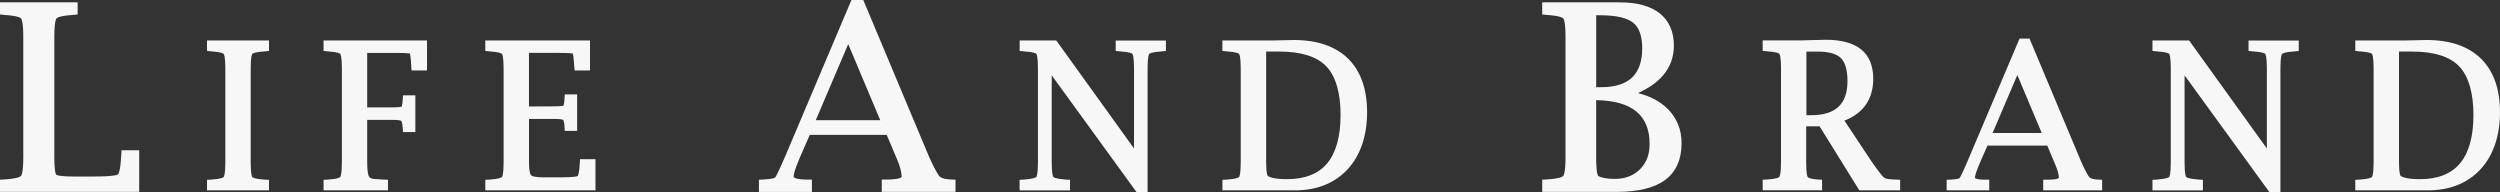 <svg width="221" height="17" viewBox="0 0 221 17" fill="none" xmlns="http://www.w3.org/2000/svg">
<rect x="0" y="0" width="221" height="17" fill="#333333" stroke="none"/>
<g clip-path="url(#clip0_302_479)">
<path d="M12.105 16.76H0.204V16.075L0.414 16.062C1.312 16.003 1.846 15.875 2.012 15.682C2.179 15.486 2.263 14.891 2.263 13.897V3.274C2.263 2.277 2.179 1.685 2.012 1.495C1.846 1.305 1.312 1.181 0.414 1.121L0.204 1.1V0.411H6.662V1.096L6.451 1.118C5.544 1.177 5.01 1.302 4.847 1.492C4.684 1.682 4.602 2.277 4.602 3.271V13.897C4.602 14.878 4.678 15.439 4.828 15.589C4.979 15.738 5.55 15.81 6.542 15.81H8.244C9.588 15.81 10.36 15.735 10.554 15.582C10.749 15.433 10.875 14.807 10.928 13.71L10.941 13.489H12.108V16.76H12.105Z" fill="#F7F7F7"/>
<path d="M12.309 16.963H0V15.885L0.405 15.863C1.573 15.788 1.811 15.607 1.858 15.555C1.918 15.483 2.059 15.181 2.059 13.9V3.274C2.059 1.994 1.918 1.695 1.858 1.626C1.811 1.573 1.573 1.399 0.402 1.321L0 1.277V0.209H6.863V1.277L6.47 1.318C5.28 1.396 5.045 1.57 5.001 1.62C4.941 1.688 4.803 1.988 4.803 3.271V13.897C4.803 15.206 4.941 15.414 4.966 15.442C4.995 15.47 5.208 15.604 6.536 15.604H8.238C10.043 15.604 10.366 15.464 10.423 15.421C10.46 15.393 10.646 15.178 10.718 13.698L10.74 13.284H12.306V16.956L12.309 16.963ZM0.408 16.558H11.901V13.692H11.129V13.72C11.05 15.252 10.856 15.601 10.674 15.742C10.514 15.866 10.09 16.012 8.241 16.012H6.539C5.155 16.012 4.825 15.872 4.684 15.732C4.543 15.595 4.398 15.268 4.398 13.897V3.274C4.398 1.885 4.555 1.523 4.69 1.365C4.828 1.199 5.155 1.003 6.436 0.919H6.458V0.617H0.408V0.919H0.436C1.698 1.003 2.025 1.203 2.166 1.365C2.307 1.523 2.468 1.888 2.468 3.277V13.903C2.468 15.29 2.307 15.654 2.169 15.819C2.037 15.975 1.714 16.187 0.43 16.271H0.408V16.564V16.558Z" fill="#F7F7F7"/>
<path d="M23.576 16.087V16.626H18.503V16.087L18.67 16.078C19.376 16.031 19.794 15.931 19.925 15.779C20.057 15.626 20.123 15.156 20.123 14.377V6.025C20.123 5.243 20.057 4.776 19.925 4.626C19.794 4.477 19.376 4.377 18.67 4.333L18.503 4.315V3.776H23.576V4.315L23.41 4.333C22.698 4.38 22.28 4.477 22.151 4.626C22.023 4.776 21.96 5.243 21.96 6.025V14.377C21.96 15.156 22.026 15.626 22.151 15.779C22.277 15.931 22.701 16.031 23.41 16.078L23.576 16.087Z" fill="#F7F7F7"/>
<path d="M23.78 16.826H18.299V15.894L18.66 15.878C19.583 15.816 19.746 15.676 19.768 15.651C19.794 15.623 19.919 15.427 19.919 14.38V6.028C19.919 4.981 19.797 4.791 19.771 4.763C19.746 4.735 19.583 4.598 18.657 4.539L18.299 4.501V3.579H23.78V4.501L23.432 4.539C22.49 4.598 22.33 4.735 22.305 4.763C22.28 4.791 22.161 4.984 22.161 6.031V14.383C22.161 15.43 22.283 15.626 22.305 15.654C22.327 15.682 22.487 15.819 23.423 15.882L23.777 15.897V16.829L23.78 16.826ZM18.707 16.421H23.372V16.277C22.368 16.209 22.107 16.044 21.994 15.906C21.884 15.773 21.756 15.48 21.756 14.377V6.025C21.756 4.919 21.884 4.626 21.997 4.495C22.113 4.361 22.371 4.199 23.375 4.134V3.981H18.71V4.134C19.703 4.199 19.966 4.361 20.082 4.495C20.198 4.626 20.33 4.919 20.33 6.025V14.377C20.33 15.483 20.198 15.776 20.085 15.91C19.969 16.044 19.709 16.209 18.714 16.277V16.421H18.707Z" fill="#F7F7F7"/>
<path d="M32.263 10.393V14.377C32.263 15.059 32.326 15.505 32.451 15.716C32.577 15.928 32.844 16.034 33.252 16.034C33.274 16.034 33.503 16.05 33.933 16.078L34.099 16.087V16.626H28.806V16.087L28.973 16.078C29.679 16.031 30.097 15.931 30.229 15.779C30.36 15.626 30.426 15.156 30.426 14.377V6.025C30.426 5.243 30.36 4.776 30.229 4.626C30.097 4.477 29.679 4.377 28.973 4.333L28.806 4.315V3.776H37.543V6.022H36.573L36.564 5.857C36.517 5.059 36.457 4.626 36.379 4.564C36.303 4.501 35.832 4.47 34.972 4.47H32.26V9.688H34.63C35.154 9.688 35.474 9.66 35.591 9.611C35.707 9.561 35.779 9.283 35.81 8.788L35.82 8.629H36.52V11.467H35.82L35.81 11.302C35.782 10.863 35.71 10.601 35.591 10.517C35.471 10.433 35.154 10.389 34.63 10.389H32.26L32.263 10.393Z" fill="#F7F7F7"/>
<path d="M34.304 16.826H28.606V15.894L28.967 15.878C29.89 15.816 30.053 15.676 30.075 15.651C30.1 15.623 30.222 15.427 30.222 14.38V6.028C30.222 4.981 30.1 4.791 30.075 4.763C30.05 4.735 29.887 4.598 28.96 4.539L28.602 4.501V3.579H37.747V6.23H36.379L36.36 5.875C36.313 5.087 36.263 4.822 36.234 4.732C36.137 4.713 35.845 4.679 34.969 4.679H32.461V9.492H34.627C35.333 9.492 35.484 9.442 35.506 9.43C35.496 9.42 35.572 9.33 35.603 8.779L35.622 8.43H36.718V11.673H35.622L35.603 11.315C35.566 10.773 35.471 10.685 35.468 10.682C35.456 10.673 35.327 10.595 34.627 10.595H32.461V14.377C32.461 15.218 32.561 15.514 32.621 15.614C32.706 15.757 32.916 15.832 33.246 15.832C33.299 15.832 33.836 15.869 33.943 15.875L34.297 15.891V16.822L34.304 16.826ZM29.011 16.421H33.895V16.277C33.497 16.249 33.28 16.237 33.249 16.237C32.768 16.237 32.439 16.096 32.276 15.819C32.128 15.57 32.059 15.112 32.059 14.377V10.19H34.633C35.387 10.19 35.606 10.277 35.713 10.355C35.886 10.476 35.977 10.76 36.014 11.268H36.319V8.832H36.014C35.977 9.427 35.88 9.707 35.679 9.794C35.578 9.838 35.368 9.891 34.633 9.891H32.059V4.271H34.975C36.341 4.271 36.435 4.349 36.514 4.411C36.617 4.498 36.699 4.657 36.771 5.822H37.346V3.978H29.014V4.131C30.006 4.196 30.27 4.358 30.386 4.492C30.502 4.623 30.634 4.916 30.634 6.022V14.374C30.634 15.48 30.502 15.773 30.389 15.906C30.273 16.04 30.012 16.206 29.017 16.274V16.417L29.011 16.421Z" fill="#F7F7F7"/>
<path d="M52.443 16.623H43.109V16.084L43.276 16.075C43.982 16.028 44.4 15.928 44.532 15.776C44.663 15.623 44.729 15.153 44.729 14.374V6.022C44.729 5.24 44.663 4.773 44.532 4.623C44.4 4.474 43.982 4.374 43.276 4.33L43.109 4.312V3.773H51.962V6.019H50.992L50.973 5.854C50.926 5.056 50.867 4.623 50.794 4.561C50.722 4.499 50.255 4.467 49.391 4.467H46.566V9.604L48.936 9.595C49.46 9.595 49.784 9.567 49.903 9.514C50.022 9.458 50.094 9.187 50.116 8.695L50.126 8.539H50.826V11.358H50.126L50.116 11.203C50.094 10.767 50.022 10.508 49.903 10.424C49.784 10.34 49.46 10.299 48.936 10.299H46.566V14.371C46.566 15.041 46.647 15.461 46.804 15.623C46.965 15.788 47.382 15.872 48.051 15.872H49.432C50.459 15.872 51.042 15.822 51.187 15.72C51.328 15.62 51.422 15.184 51.463 14.421L51.473 14.265H52.443V16.617V16.623Z" fill="#F7F7F7"/>
<path d="M52.644 16.826H42.902V15.894L43.263 15.878C44.186 15.816 44.349 15.676 44.371 15.651C44.397 15.623 44.519 15.427 44.519 14.38V6.028C44.519 4.981 44.397 4.791 44.371 4.763C44.346 4.735 44.183 4.598 43.257 4.539L42.899 4.501V3.579H52.157V6.23H50.801L50.763 5.885C50.716 5.093 50.666 4.822 50.641 4.729C50.543 4.71 50.248 4.676 49.382 4.676H46.76V9.411L48.927 9.402C49.614 9.402 49.774 9.355 49.809 9.339C49.803 9.339 49.881 9.243 49.906 8.691L49.925 8.346H51.02V11.57H49.925L49.906 11.224C49.878 10.685 49.781 10.601 49.777 10.598C49.755 10.582 49.617 10.511 48.93 10.511H46.764V14.38C46.764 15.215 46.892 15.436 46.946 15.492C46.999 15.548 47.216 15.679 48.048 15.679H49.429C50.769 15.679 51.02 15.592 51.068 15.564C51.077 15.554 51.203 15.402 51.256 14.421L51.275 14.075H52.64V16.832L52.644 16.826ZM43.31 16.421H52.235V14.473H51.661C51.601 15.536 51.454 15.782 51.303 15.888C51.171 15.981 50.845 16.078 49.429 16.078H48.048C47.3 16.078 46.858 15.978 46.654 15.769C46.45 15.561 46.355 15.118 46.355 14.377V10.103H48.93C49.68 10.103 49.9 10.184 50.013 10.265C50.189 10.386 50.28 10.664 50.311 11.162H50.615V8.744H50.311C50.28 9.33 50.182 9.607 49.981 9.701C49.881 9.748 49.667 9.801 48.93 9.801L46.355 9.81V4.271H49.385C50.757 4.271 50.845 4.349 50.923 4.414C51.02 4.501 51.102 4.66 51.171 5.822H51.755V3.978H43.31V4.131C44.302 4.196 44.566 4.358 44.682 4.492C44.798 4.623 44.93 4.916 44.93 6.022V14.374C44.93 15.48 44.798 15.773 44.685 15.906C44.569 16.04 44.309 16.206 43.313 16.274V16.417L43.31 16.421Z" fill="#F7F7F7"/>
<path d="M71.445 11.723L70.494 13.897C70.127 14.754 69.945 15.324 69.945 15.614C69.945 15.922 70.422 16.078 71.379 16.078H71.558V16.763H67.282V16.078L67.515 16.065C68.152 16.034 68.532 15.956 68.654 15.829C68.777 15.701 69.088 15.059 69.584 13.9L75.404 0.202H76.179L81.959 13.978C82.411 14.966 82.731 15.554 82.916 15.738C83.102 15.928 83.466 16.034 84.009 16.065L84.266 16.078V16.763H78.154V16.078H78.355C79.394 16.078 79.912 15.931 79.912 15.635C79.912 15.199 79.755 14.623 79.444 13.9L78.521 11.723H71.448H71.445ZM71.803 10.829H78.113L74.98 3.383L71.8 10.829H71.803Z" fill="#F7F7F7"/>
<path d="M84.467 16.963H77.947V15.872H78.352C79.648 15.872 79.708 15.636 79.708 15.632C79.708 15.227 79.557 14.67 79.256 13.978L78.386 11.925H71.583L70.685 13.978C70.246 15.006 70.155 15.433 70.155 15.614C70.155 15.704 70.412 15.875 71.389 15.875H71.772V16.966H67.091V15.888L67.518 15.866C68.368 15.825 68.507 15.704 68.519 15.692C68.569 15.642 68.751 15.358 69.411 13.822L75.266 0H76.314L82.147 13.9C82.693 15.094 82.948 15.483 83.061 15.598C83.161 15.701 83.409 15.832 84.018 15.866L84.467 15.885V16.966V16.963ZM78.355 16.558H84.059V16.268H83.996C83.393 16.23 82.992 16.106 82.769 15.879C82.64 15.748 82.395 15.417 81.77 14.059L76.044 0.405H75.539L69.778 13.981C69.103 15.548 68.905 15.866 68.808 15.969C68.698 16.087 68.45 16.227 67.53 16.268H67.49V16.561H71.357V16.28C70.657 16.28 69.744 16.203 69.744 15.614C69.744 15.296 69.929 14.707 70.309 13.819L71.313 11.523H78.656L79.629 13.822C79.956 14.576 80.113 15.168 80.113 15.636C80.113 16.206 79.174 16.28 78.355 16.28V16.561V16.558ZM78.424 11.028H71.498L74.986 2.86L78.424 11.028ZM72.114 10.623H77.812L74.983 3.9L72.114 10.623Z" fill="#F7F7F7"/>
<path d="M100.588 16.797L92.767 6.034V14.377C92.767 15.162 92.833 15.629 92.959 15.779C93.088 15.925 93.511 16.025 94.227 16.078L94.384 16.087V16.626H90.334V16.087L90.491 16.078C91.207 16.025 91.631 15.925 91.76 15.779C91.888 15.629 91.951 15.162 91.951 14.377V6.025C91.951 5.237 91.888 4.769 91.76 4.623C91.631 4.477 91.21 4.38 90.498 4.333L90.331 4.315V3.776H93.26L100.443 13.751V6.025C100.443 5.243 100.377 4.776 100.245 4.626C100.113 4.477 99.693 4.377 98.983 4.333L98.826 4.315V3.776H102.857V4.315L102.691 4.333C101.978 4.38 101.561 4.477 101.432 4.626C101.303 4.776 101.24 5.243 101.24 6.025V16.797H100.584H100.588Z" fill="#F7F7F7"/>
<path d="M101.448 17H100.484L92.972 6.66V14.377C92.972 15.427 93.091 15.62 93.116 15.648C93.138 15.673 93.298 15.807 94.246 15.878L94.591 15.897V16.829H90.133V15.897L90.485 15.878C91.427 15.807 91.587 15.673 91.609 15.648C91.631 15.62 91.753 15.43 91.753 14.38V6.028C91.753 4.972 91.634 4.785 91.612 4.757C91.597 4.741 91.449 4.598 90.491 4.539L90.137 4.501V3.579H93.376L100.248 13.124V6.028C100.248 4.981 100.126 4.791 100.101 4.763C100.076 4.735 99.913 4.598 98.977 4.539L98.629 4.501V3.582H103.068V4.505L102.719 4.542C101.777 4.601 101.617 4.738 101.592 4.766C101.567 4.794 101.448 4.987 101.448 6.034V17.009V17ZM100.694 16.595H101.043V6.025C101.043 4.919 101.171 4.626 101.284 4.495C101.401 4.361 101.658 4.199 102.663 4.134V3.981H99.037V4.137C100.029 4.202 100.292 4.364 100.409 4.498C100.525 4.629 100.657 4.922 100.657 6.028V14.386L93.166 3.984H90.545V4.137C91.546 4.202 91.807 4.361 91.923 4.495C92.036 4.623 92.165 4.913 92.165 6.031V14.383C92.165 15.495 92.036 15.785 91.923 15.916C91.81 16.047 91.549 16.206 90.545 16.283V16.43H94.186V16.283C93.182 16.206 92.924 16.047 92.811 15.916C92.698 15.785 92.57 15.492 92.57 14.383V5.414L100.697 16.601L100.694 16.595Z" fill="#F7F7F7"/>
<path d="M108.266 16.623V16.084L108.433 16.075C109.139 16.028 109.557 15.928 109.688 15.776C109.82 15.623 109.886 15.153 109.886 14.374V6.022C109.886 5.24 109.82 4.773 109.688 4.623C109.557 4.474 109.139 4.374 108.433 4.33L108.266 4.312V3.773H112.401L113.754 3.738L114.382 3.729C116.407 3.729 117.957 4.262 119.041 5.327C120.114 6.393 120.654 7.922 120.654 9.919C120.654 11.916 120.099 13.617 118.987 14.819C117.876 16.022 116.366 16.62 114.451 16.62H108.266V16.623ZM111.723 4.358V14.383C111.723 15.165 111.801 15.611 111.958 15.723C112.272 15.938 112.881 16.044 113.785 16.044C115.427 16.044 116.658 15.551 117.48 14.57C118.303 13.589 118.711 12.115 118.711 10.153C118.711 8.19 118.268 6.632 117.389 5.723C116.51 4.813 115.076 4.358 113.098 4.358H111.723Z" fill="#F7F7F7"/>
<path d="M114.451 16.826H108.062V15.894L108.423 15.879C109.346 15.816 109.51 15.676 109.532 15.651C109.557 15.623 109.679 15.427 109.679 14.38V6.028C109.679 4.981 109.557 4.791 109.532 4.763C109.506 4.735 109.343 4.598 108.417 4.539L108.059 4.502V3.579H112.398L114.376 3.536C116.448 3.536 118.061 4.094 119.179 5.19C120.29 6.29 120.852 7.885 120.852 9.925C120.852 11.966 120.274 13.729 119.132 14.963C117.986 16.199 116.41 16.829 114.445 16.829L114.451 16.826ZM108.47 16.421H114.451C116.297 16.421 117.772 15.838 118.837 14.685C119.907 13.527 120.45 11.925 120.45 9.922C120.45 7.919 119.926 6.495 118.896 5.474C117.857 4.452 116.338 3.935 114.382 3.935L112.407 3.978H108.47V4.131C109.462 4.196 109.726 4.358 109.842 4.492C109.959 4.623 110.09 4.916 110.09 6.022V14.374C110.09 15.48 109.959 15.773 109.845 15.907C109.729 16.041 109.469 16.206 108.474 16.274V16.418L108.47 16.421ZM113.785 16.243C112.828 16.243 112.194 16.125 111.842 15.885C111.682 15.77 111.519 15.505 111.519 14.38V4.156H113.098C115.123 4.156 116.617 4.636 117.537 5.583C118.454 6.527 118.918 8.065 118.918 10.153C118.918 12.24 118.488 13.685 117.64 14.698C116.783 15.723 115.487 16.243 113.788 16.243H113.785ZM111.927 4.558V14.38C111.927 15.393 112.062 15.542 112.078 15.555C112.263 15.682 112.715 15.838 113.785 15.838C115.355 15.838 116.548 15.368 117.323 14.439C118.108 13.498 118.507 12.056 118.507 10.15C118.507 8.243 118.08 6.726 117.242 5.86C116.404 4.994 115.01 4.558 113.098 4.558H111.927Z" fill="#F7F7F7"/>
<path d="M144.105 8.293C145.461 8.514 146.526 9.009 147.295 9.785C148.064 10.561 148.45 11.514 148.45 12.654C148.45 14.037 147.995 15.069 147.081 15.745C146.168 16.424 144.774 16.76 142.896 16.76H136.539V16.075L136.75 16.062C137.647 16.003 138.181 15.875 138.348 15.682C138.514 15.486 138.599 14.891 138.599 13.897V3.274C138.599 2.277 138.514 1.685 138.348 1.495C138.181 1.305 137.647 1.181 136.75 1.121L136.539 1.1V0.411H143.195C144.683 0.411 145.819 0.72 146.601 1.339C147.383 1.959 147.772 2.857 147.772 4.037C147.772 4.997 147.467 5.829 146.855 6.539C146.243 7.249 145.329 7.835 144.108 8.29L144.105 8.293ZM140.9 7.913H141.55C142.824 7.913 143.779 7.607 144.419 7C145.056 6.389 145.373 5.483 145.373 4.271C145.373 3.128 145.081 2.321 144.491 1.853C143.901 1.386 142.887 1.153 141.443 1.153H140.897V7.913H140.9ZM140.9 8.654V13.9C140.9 15.028 140.994 15.639 141.179 15.735C141.531 15.925 142.052 16.022 142.746 16.022C143.719 16.022 144.51 15.716 145.119 15.112C145.728 14.502 146.033 13.713 146.033 12.741C146.033 10.015 144.322 8.654 140.9 8.654Z" fill="#F7F7F7"/>
<path d="M142.89 16.963H136.332V15.885L136.737 15.863C137.905 15.788 138.143 15.607 138.191 15.555C138.25 15.483 138.391 15.181 138.391 13.9V3.274C138.391 1.994 138.25 1.695 138.191 1.626C138.143 1.573 137.905 1.399 136.734 1.321L136.332 1.277V0.209H143.191C144.72 0.209 145.91 0.536 146.723 1.181C147.552 1.838 147.97 2.801 147.97 4.037C147.97 5.041 147.646 5.928 147.006 6.673C146.485 7.28 145.741 7.804 144.796 8.227C145.885 8.498 146.77 8.972 147.439 9.642C148.243 10.452 148.651 11.464 148.651 12.654C148.651 14.1 148.161 15.193 147.2 15.907C146.259 16.608 144.808 16.963 142.893 16.963H142.89ZM136.737 16.558H142.89C144.714 16.558 146.083 16.23 146.952 15.583C147.819 14.941 148.24 13.981 148.24 12.654C148.24 11.573 147.872 10.657 147.144 9.925C146.409 9.187 145.373 8.704 144.067 8.492L143.317 8.371L144.03 8.106C145.213 7.664 146.108 7.093 146.695 6.411C147.269 5.741 147.561 4.944 147.561 4.041C147.561 2.916 147.204 2.084 146.466 1.498C145.725 0.913 144.623 0.614 143.188 0.614H136.734V0.916H136.762C138.024 1 138.351 1.199 138.492 1.361C138.633 1.52 138.793 1.885 138.793 3.274V13.9C138.793 15.287 138.633 15.651 138.495 15.816C138.363 15.972 138.04 16.184 136.756 16.268H136.734V16.561L136.737 16.558ZM142.743 16.221C142.008 16.221 141.462 16.118 141.079 15.91C140.85 15.791 140.693 15.402 140.693 13.897V8.449H140.897C144.438 8.449 146.234 9.891 146.234 12.738C146.234 13.76 145.907 14.604 145.26 15.252C144.614 15.897 143.766 16.224 142.743 16.224V16.221ZM141.101 8.854V13.897C141.101 15.312 141.251 15.53 141.28 15.558C141.594 15.726 142.086 15.816 142.743 15.816C143.653 15.816 144.403 15.53 144.971 14.966C145.546 14.393 145.825 13.664 145.825 12.738C145.825 10.178 144.278 8.907 141.101 8.854ZM141.55 8.112H140.696V0.95H141.443C142.95 0.95 143.989 1.193 144.62 1.698C145.254 2.206 145.577 3.072 145.577 4.274C145.577 5.536 145.235 6.502 144.56 7.15C143.885 7.791 142.874 8.118 141.55 8.118V8.112ZM141.101 7.707H141.55C142.765 7.707 143.681 7.421 144.278 6.85C144.871 6.284 145.172 5.414 145.172 4.268C145.172 3.193 144.902 2.433 144.369 2.006C143.822 1.57 142.84 1.349 141.446 1.349H141.104V7.707H141.101Z" fill="#F7F7F7"/>
<path d="M159.463 10.966V14.377C159.463 15.153 159.522 15.62 159.642 15.779C159.761 15.938 160.116 16.037 160.703 16.078L160.869 16.087V16.626H156.022V16.087L156.188 16.078C156.895 16.031 157.312 15.931 157.444 15.779C157.576 15.626 157.642 15.156 157.642 14.377V6.025C157.642 5.243 157.576 4.776 157.444 4.626C157.312 4.477 156.895 4.377 156.188 4.333L156.022 4.315V3.776H159.124L160.693 3.732L161.39 3.717C164.056 3.717 165.39 4.798 165.39 6.96C165.39 8.757 164.504 9.96 162.737 10.567L165.252 14.355C165.81 15.156 166.175 15.636 166.344 15.791C166.514 15.95 166.733 16.034 167.01 16.044C167.091 16.056 167.286 16.069 167.597 16.081L167.773 16.09V16.629H164.473L160.96 10.969H159.46L159.463 10.966ZM159.482 10.386H160.122C162.389 10.386 163.522 9.312 163.522 7.165C163.522 6.146 163.308 5.424 162.885 5C162.461 4.573 161.736 4.361 160.712 4.361H159.482V10.386Z" fill="#F7F7F7"/>
<path d="M167.98 16.825H164.363L160.85 11.165H159.667V14.374C159.667 15.389 159.773 15.611 159.805 15.654C159.827 15.682 159.965 15.822 160.718 15.872L161.073 15.888V16.819H155.821V15.888L156.182 15.872C157.105 15.81 157.268 15.67 157.29 15.645C157.315 15.617 157.441 15.421 157.441 14.374V6.022C157.441 4.975 157.319 4.785 157.293 4.757C157.268 4.729 157.105 4.592 156.179 4.533L155.821 4.495V3.573H159.127L161.387 3.514C164.181 3.514 165.594 4.673 165.594 6.956C165.594 8.754 164.737 10 163.048 10.663L165.421 14.24C166.102 15.215 166.375 15.539 166.482 15.639C166.614 15.763 166.79 15.829 167.016 15.838C167.123 15.854 167.383 15.866 167.603 15.875L167.973 15.891V16.825H167.98ZM164.589 16.421H167.572V16.277C167.233 16.262 167.066 16.252 166.981 16.24C166.68 16.227 166.413 16.125 166.209 15.934C166.027 15.766 165.66 15.287 165.088 14.467L162.426 10.458L162.674 10.374C164.366 9.791 165.189 8.676 165.189 6.959C165.189 4.913 163.946 3.919 161.393 3.919L159.133 3.978H156.229V4.131C157.221 4.196 157.485 4.358 157.601 4.492C157.717 4.623 157.849 4.916 157.849 6.022V14.374C157.849 15.48 157.717 15.773 157.604 15.906C157.488 16.04 157.227 16.206 156.232 16.274V16.417H160.671V16.274C160.009 16.224 159.642 16.109 159.482 15.894C159.378 15.757 159.262 15.461 159.262 14.374V10.76H161.079L164.592 16.421H164.589ZM160.122 10.586H159.277V4.156H160.712C161.786 4.156 162.567 4.389 163.029 4.853C163.49 5.315 163.726 6.09 163.726 7.162C163.726 9.433 162.514 10.586 160.122 10.586ZM159.682 10.181H160.122C162.272 10.181 163.318 9.193 163.318 7.162C163.318 6.202 163.123 5.523 162.74 5.14C162.357 4.757 161.676 4.561 160.712 4.561H159.686V10.181H159.682Z" fill="#F7F7F7"/>
<path d="M175.555 12.667L174.808 14.374C174.519 15.047 174.378 15.495 174.378 15.723C174.378 15.966 174.754 16.087 175.505 16.087H175.646V16.626H172.287V16.087L172.472 16.078C172.974 16.053 173.273 15.991 173.367 15.891C173.464 15.791 173.706 15.284 174.098 14.377L178.666 3.614H179.275L183.818 14.436C184.172 15.212 184.424 15.673 184.571 15.819C184.716 15.969 185.004 16.053 185.428 16.078L185.629 16.087V16.626H180.826V16.087H180.983C181.799 16.087 182.207 15.972 182.207 15.742C182.207 15.402 182.085 14.947 181.84 14.377L181.115 12.667H175.558H175.555ZM175.834 11.963H180.794L178.333 6.115L175.834 11.963Z" fill="#F7F7F7"/>
<path d="M185.83 16.826H180.619V15.885H180.98C181.893 15.885 182 15.735 182.003 15.729C182.003 15.427 181.884 14.994 181.648 14.455L180.977 12.869H175.69L174.996 14.455C174.635 15.296 174.582 15.611 174.582 15.723C174.582 15.723 174.651 15.885 175.508 15.885H175.85V16.826H172.083V15.891L172.463 15.875C173.094 15.844 173.21 15.76 173.219 15.751C173.257 15.71 173.398 15.486 173.91 14.296L178.528 3.411H179.41L184.003 14.358C184.452 15.336 184.64 15.604 184.712 15.679C184.775 15.741 184.948 15.85 185.438 15.875L185.83 15.891V16.826ZM181.027 16.421H185.422L185.416 16.277C184.929 16.249 184.603 16.146 184.42 15.959C184.317 15.854 184.122 15.592 183.629 14.517L179.137 3.813H178.798L174.284 14.452C173.753 15.682 173.596 15.938 173.511 16.025C173.414 16.128 173.216 16.24 172.488 16.274V16.417H175.439V16.283C175.037 16.283 174.171 16.252 174.171 15.716C174.171 15.458 174.318 14.994 174.616 14.29L175.417 12.458H181.243L182.019 14.29C182.276 14.888 182.402 15.358 182.402 15.732C182.402 16.209 181.674 16.277 181.021 16.28V16.414L181.027 16.421ZM181.102 12.162H175.53L178.336 5.592L181.102 12.162ZM176.145 11.757H180.49L178.333 6.632L176.145 11.757Z" fill="#F7F7F7"/>
<path d="M200.732 16.797L192.912 6.034V14.377C192.912 15.162 192.978 15.629 193.104 15.779C193.233 15.925 193.656 16.025 194.372 16.078L194.529 16.087V16.626H190.479V16.087L190.636 16.078C191.352 16.025 191.776 15.925 191.905 15.779C192.033 15.629 192.096 15.162 192.096 14.377V6.025C192.096 5.237 192.033 4.769 191.905 4.623C191.776 4.477 191.355 4.38 190.643 4.333L190.476 4.315V3.776H193.405L200.588 13.751V6.025C200.588 5.243 200.522 4.776 200.39 4.626C200.258 4.477 199.838 4.377 199.128 4.333L198.971 4.315V3.776H203.002V4.315L202.836 4.333C202.123 4.38 201.706 4.477 201.577 4.626C201.448 4.776 201.385 5.243 201.385 6.025V16.797H200.729H200.732Z" fill="#F7F7F7"/>
<path d="M201.593 17H200.629L193.116 6.66V14.377C193.116 15.427 193.236 15.62 193.261 15.648C193.283 15.673 193.443 15.807 194.391 15.878L194.736 15.897V16.829H190.278V15.897L190.63 15.878C191.572 15.807 191.732 15.673 191.754 15.648C191.776 15.62 191.895 15.43 191.895 14.38V6.028C191.895 4.972 191.776 4.785 191.754 4.757C191.738 4.741 191.591 4.598 190.633 4.539L190.278 4.501V3.579H193.518L200.39 13.124V6.028C200.39 4.981 200.268 4.791 200.243 4.763C200.218 4.735 200.054 4.598 199.119 4.539L198.77 4.501V3.582H203.209V4.505L202.861 4.542C201.919 4.601 201.756 4.738 201.734 4.766C201.709 4.794 201.589 4.987 201.589 6.034V17.009L201.593 17ZM200.839 16.595H201.188V6.025C201.188 4.919 201.316 4.626 201.429 4.495C201.546 4.361 201.806 4.199 202.808 4.134V3.981H199.182V4.137C200.174 4.202 200.437 4.364 200.554 4.498C200.67 4.629 200.802 4.919 200.802 6.028V14.386L193.311 3.984H190.69V4.137C191.691 4.202 191.952 4.361 192.068 4.495C192.181 4.623 192.31 4.913 192.31 6.031V14.383C192.31 15.495 192.181 15.785 192.068 15.916C191.955 16.047 191.694 16.206 190.69 16.283V16.43H194.331V16.283C193.327 16.206 193.069 16.047 192.956 15.916C192.843 15.785 192.715 15.492 192.715 14.383V5.414L200.842 16.601L200.839 16.595Z" fill="#F7F7F7"/>
<path d="M208.411 16.623V16.084L208.578 16.075C209.284 16.028 209.702 15.928 209.833 15.776C209.965 15.623 210.031 15.153 210.031 14.374V6.022C210.031 5.24 209.965 4.773 209.833 4.623C209.702 4.474 209.284 4.374 208.578 4.33L208.411 4.312V3.773H212.546L213.899 3.738L214.527 3.729C216.552 3.729 218.102 4.262 219.185 5.327C220.259 6.393 220.799 7.922 220.799 9.919C220.799 11.916 220.243 13.617 219.132 14.819C218.021 16.022 216.511 16.62 214.596 16.62H208.411V16.623ZM211.868 4.358V14.383C211.868 15.165 211.946 15.611 212.103 15.723C212.417 15.938 213.026 16.044 213.93 16.044C215.572 16.044 216.803 15.551 217.625 14.57C218.448 13.589 218.856 12.115 218.856 10.153C218.856 8.19 218.413 6.632 217.534 5.723C216.655 4.813 215.22 4.358 213.243 4.358H211.868Z" fill="#F7F7F7"/>
<path d="M214.596 16.826H208.207V15.894L208.568 15.879C209.491 15.816 209.654 15.676 209.676 15.651C209.701 15.623 209.827 15.427 209.827 14.38V6.028C209.827 4.981 209.705 4.791 209.68 4.763C209.654 4.735 209.491 4.598 208.565 4.539L208.207 4.502V3.579H212.546L214.524 3.536C216.595 3.536 218.209 4.094 219.327 5.19C220.438 6.29 221 7.885 221 9.925C221 11.966 220.422 13.729 219.28 14.963C218.134 16.199 216.558 16.829 214.593 16.829L214.596 16.826ZM208.615 16.421H214.596C216.442 16.421 217.917 15.838 218.981 14.685C220.052 13.527 220.592 11.925 220.592 9.922C220.592 7.919 220.068 6.495 219.038 5.474C217.999 4.452 216.479 3.935 214.524 3.935L212.549 3.978H208.612V4.131C209.604 4.196 209.868 4.358 209.984 4.492C210.1 4.623 210.232 4.916 210.232 6.022V14.374C210.232 15.48 210.1 15.773 209.984 15.907C209.868 16.041 209.607 16.206 208.612 16.274V16.418L208.615 16.421ZM213.93 16.243C212.973 16.243 212.339 16.125 211.987 15.885C211.827 15.77 211.664 15.505 211.664 14.38V4.156H213.243C215.268 4.156 216.762 4.636 217.679 5.583C218.595 6.527 219.06 8.065 219.06 10.153C219.06 12.24 218.63 13.685 217.782 14.698C216.925 15.723 215.629 16.243 213.93 16.243ZM212.072 4.558V14.38C212.072 15.393 212.207 15.542 212.222 15.555C212.408 15.682 212.86 15.838 213.93 15.838C215.5 15.838 216.693 15.368 217.468 14.439C218.253 13.498 218.652 12.056 218.652 10.15C218.652 8.243 218.225 6.726 217.387 5.86C216.548 4.994 215.155 4.558 213.243 4.558H212.072Z" fill="#F7F7F7"/>
</g>
<defs>
<clipPath id="clip0_302_479">
<rect width="221" height="17" fill="white"/>
</clipPath>
</defs>
</svg>
